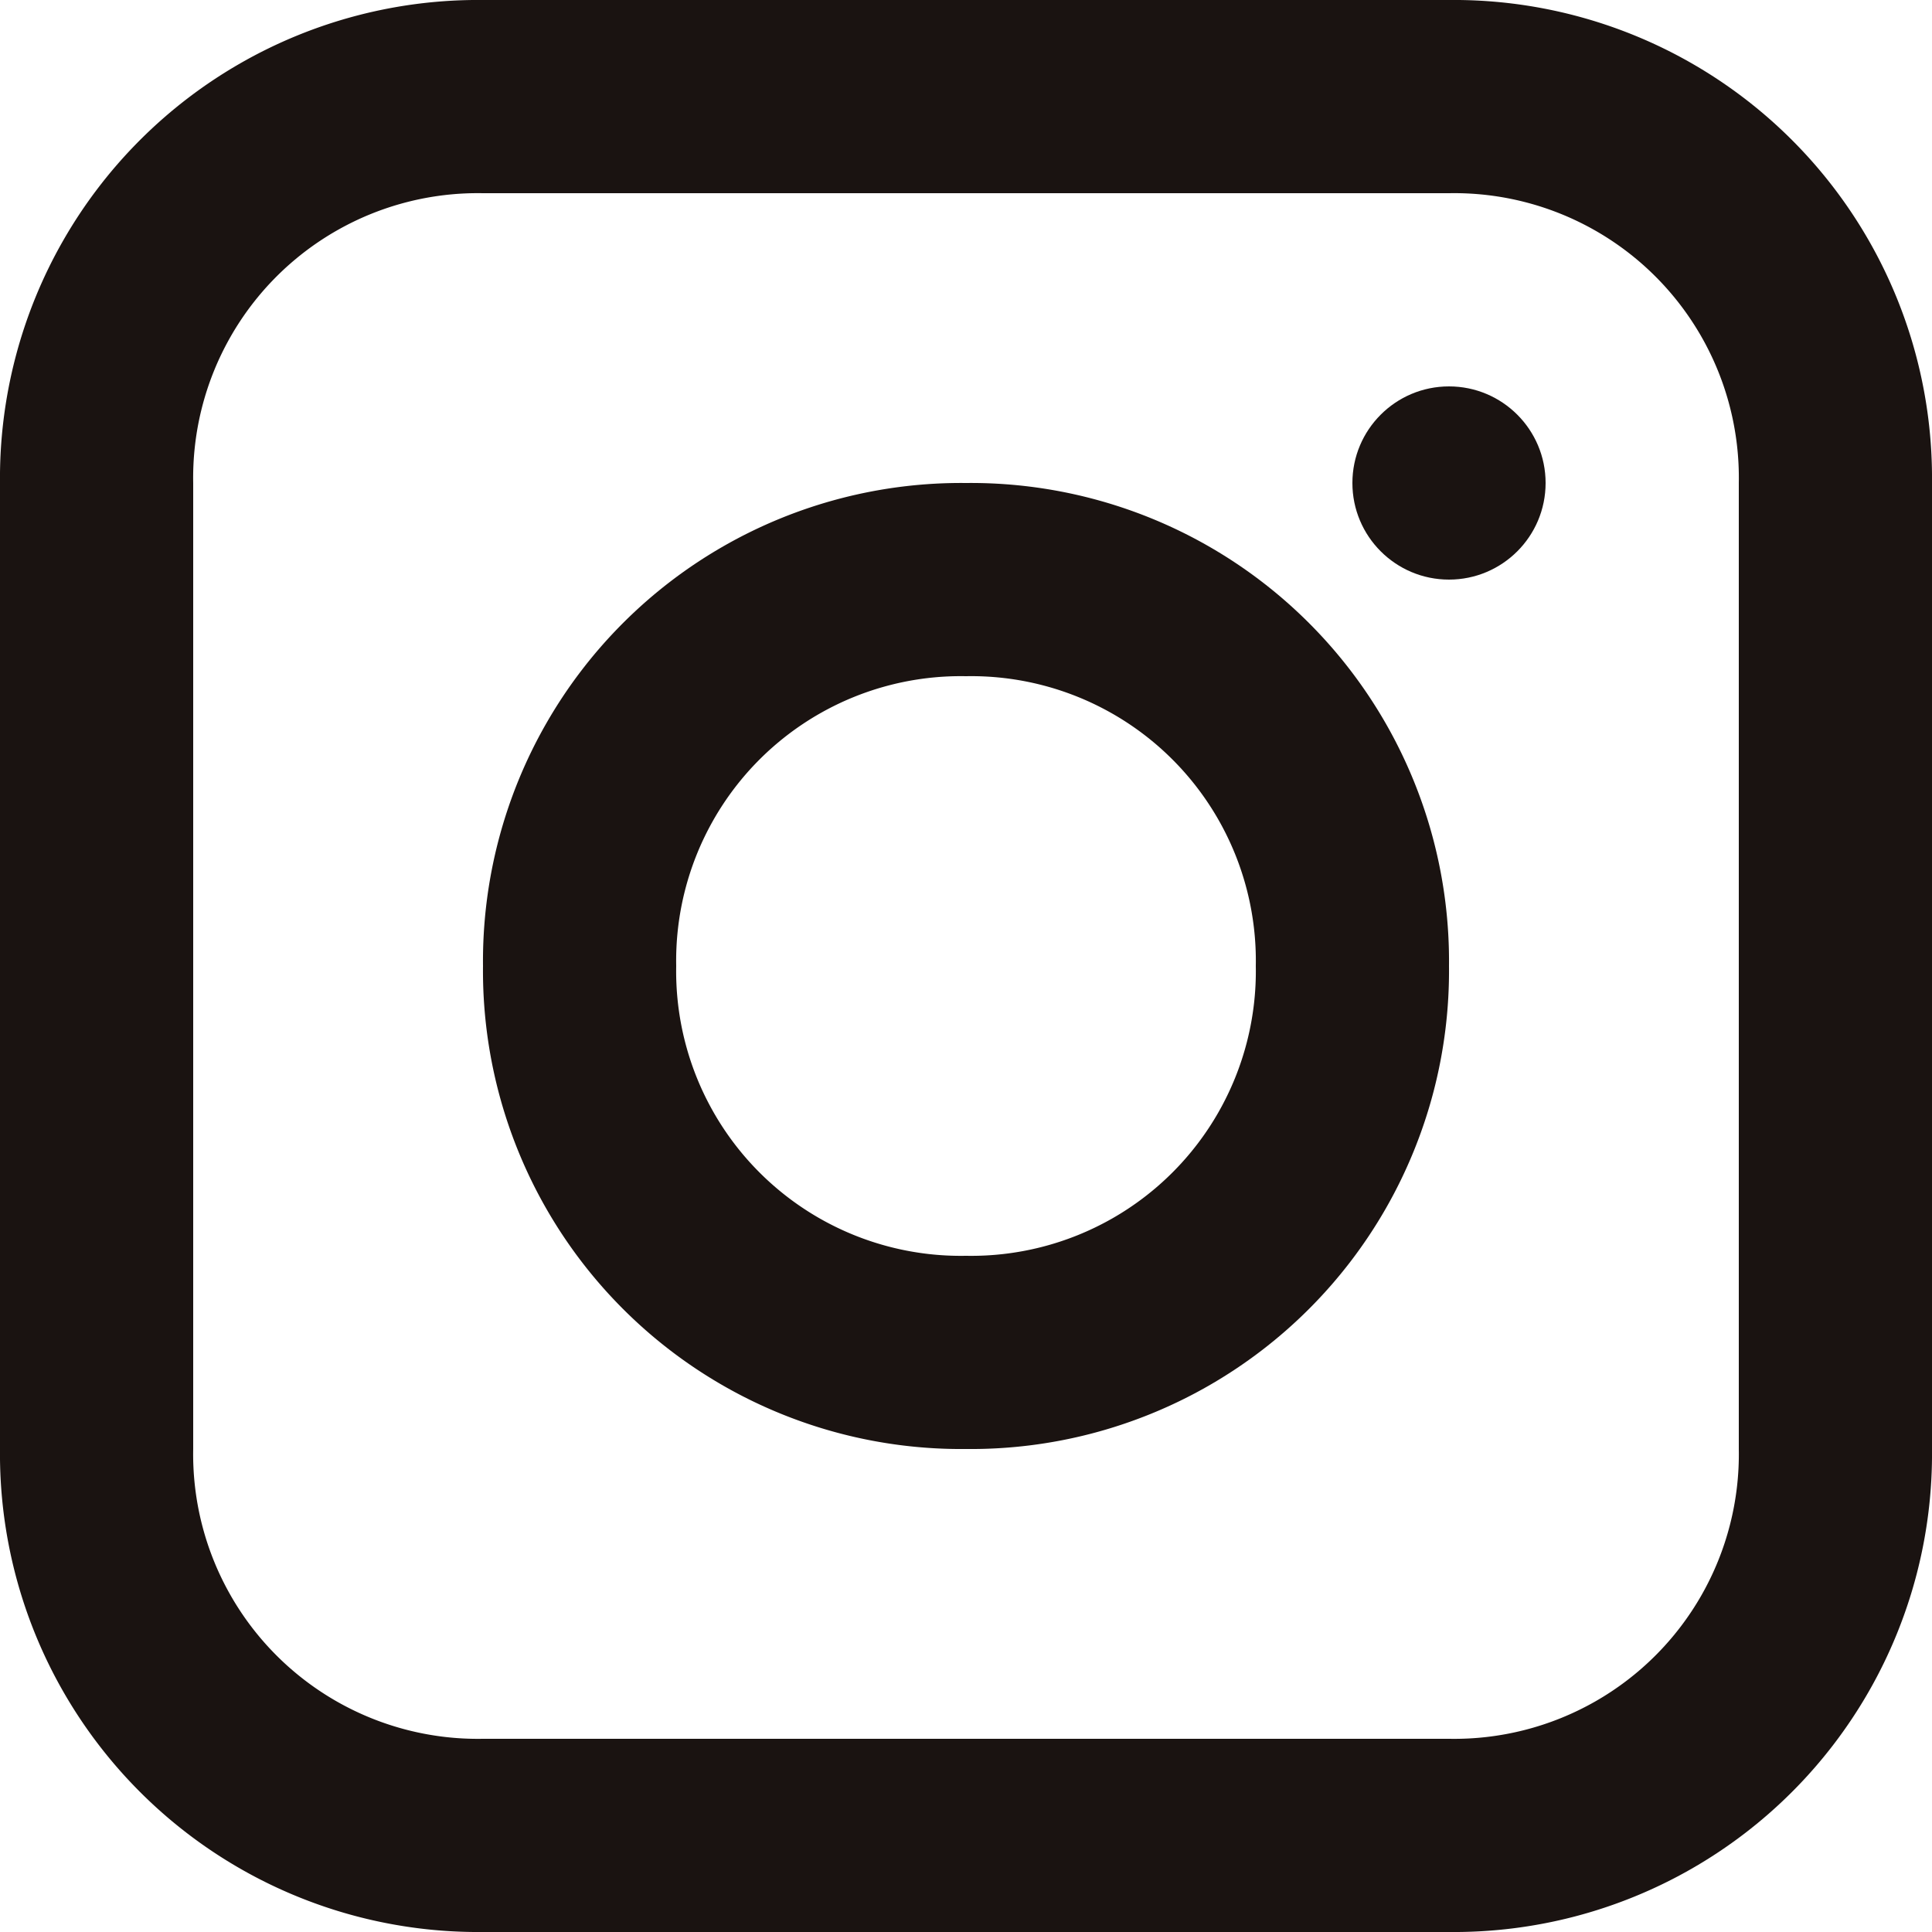 <svg id="グループ_2071" data-name="グループ 2071" xmlns="http://www.w3.org/2000/svg" width="40" height="40" viewBox="0 0 40 40">
  <g id="instagram_40_" data-name="instagram (40)">
    <path id="パス_4920" data-name="パス 4920" d="M30,0H10A9.9,9.9,0,0,0,0,10V30A9.9,9.9,0,0,0,10,40H30A9.9,9.9,0,0,0,40,30V10A9.9,9.9,0,0,0,30,0Zm6,30a5.893,5.893,0,0,1-6,6H10a5.893,5.893,0,0,1-6-6V10a5.893,5.893,0,0,1,6-6H30a5.893,5.893,0,0,1,6,6Z" fill="#1a1311"/>
    <path id="パス_4921" data-name="パス 4921" d="M15,5A9.9,9.9,0,0,0,5,15,9.9,9.9,0,0,0,15,25,9.9,9.9,0,0,0,25,15,9.9,9.9,0,0,0,15,5Zm0,16a5.893,5.893,0,0,1-6-6,5.893,5.893,0,0,1,6-6,5.893,5.893,0,0,1,6,6A5.893,5.893,0,0,1,15,21Z" transform="translate(5 5)" fill="#1a1311"/>
    <circle id="楕円形_183" data-name="楕円形 183" cx="2" cy="2" r="2" transform="translate(28 8)" fill="#1a1311"/>
  </g>
</svg>
